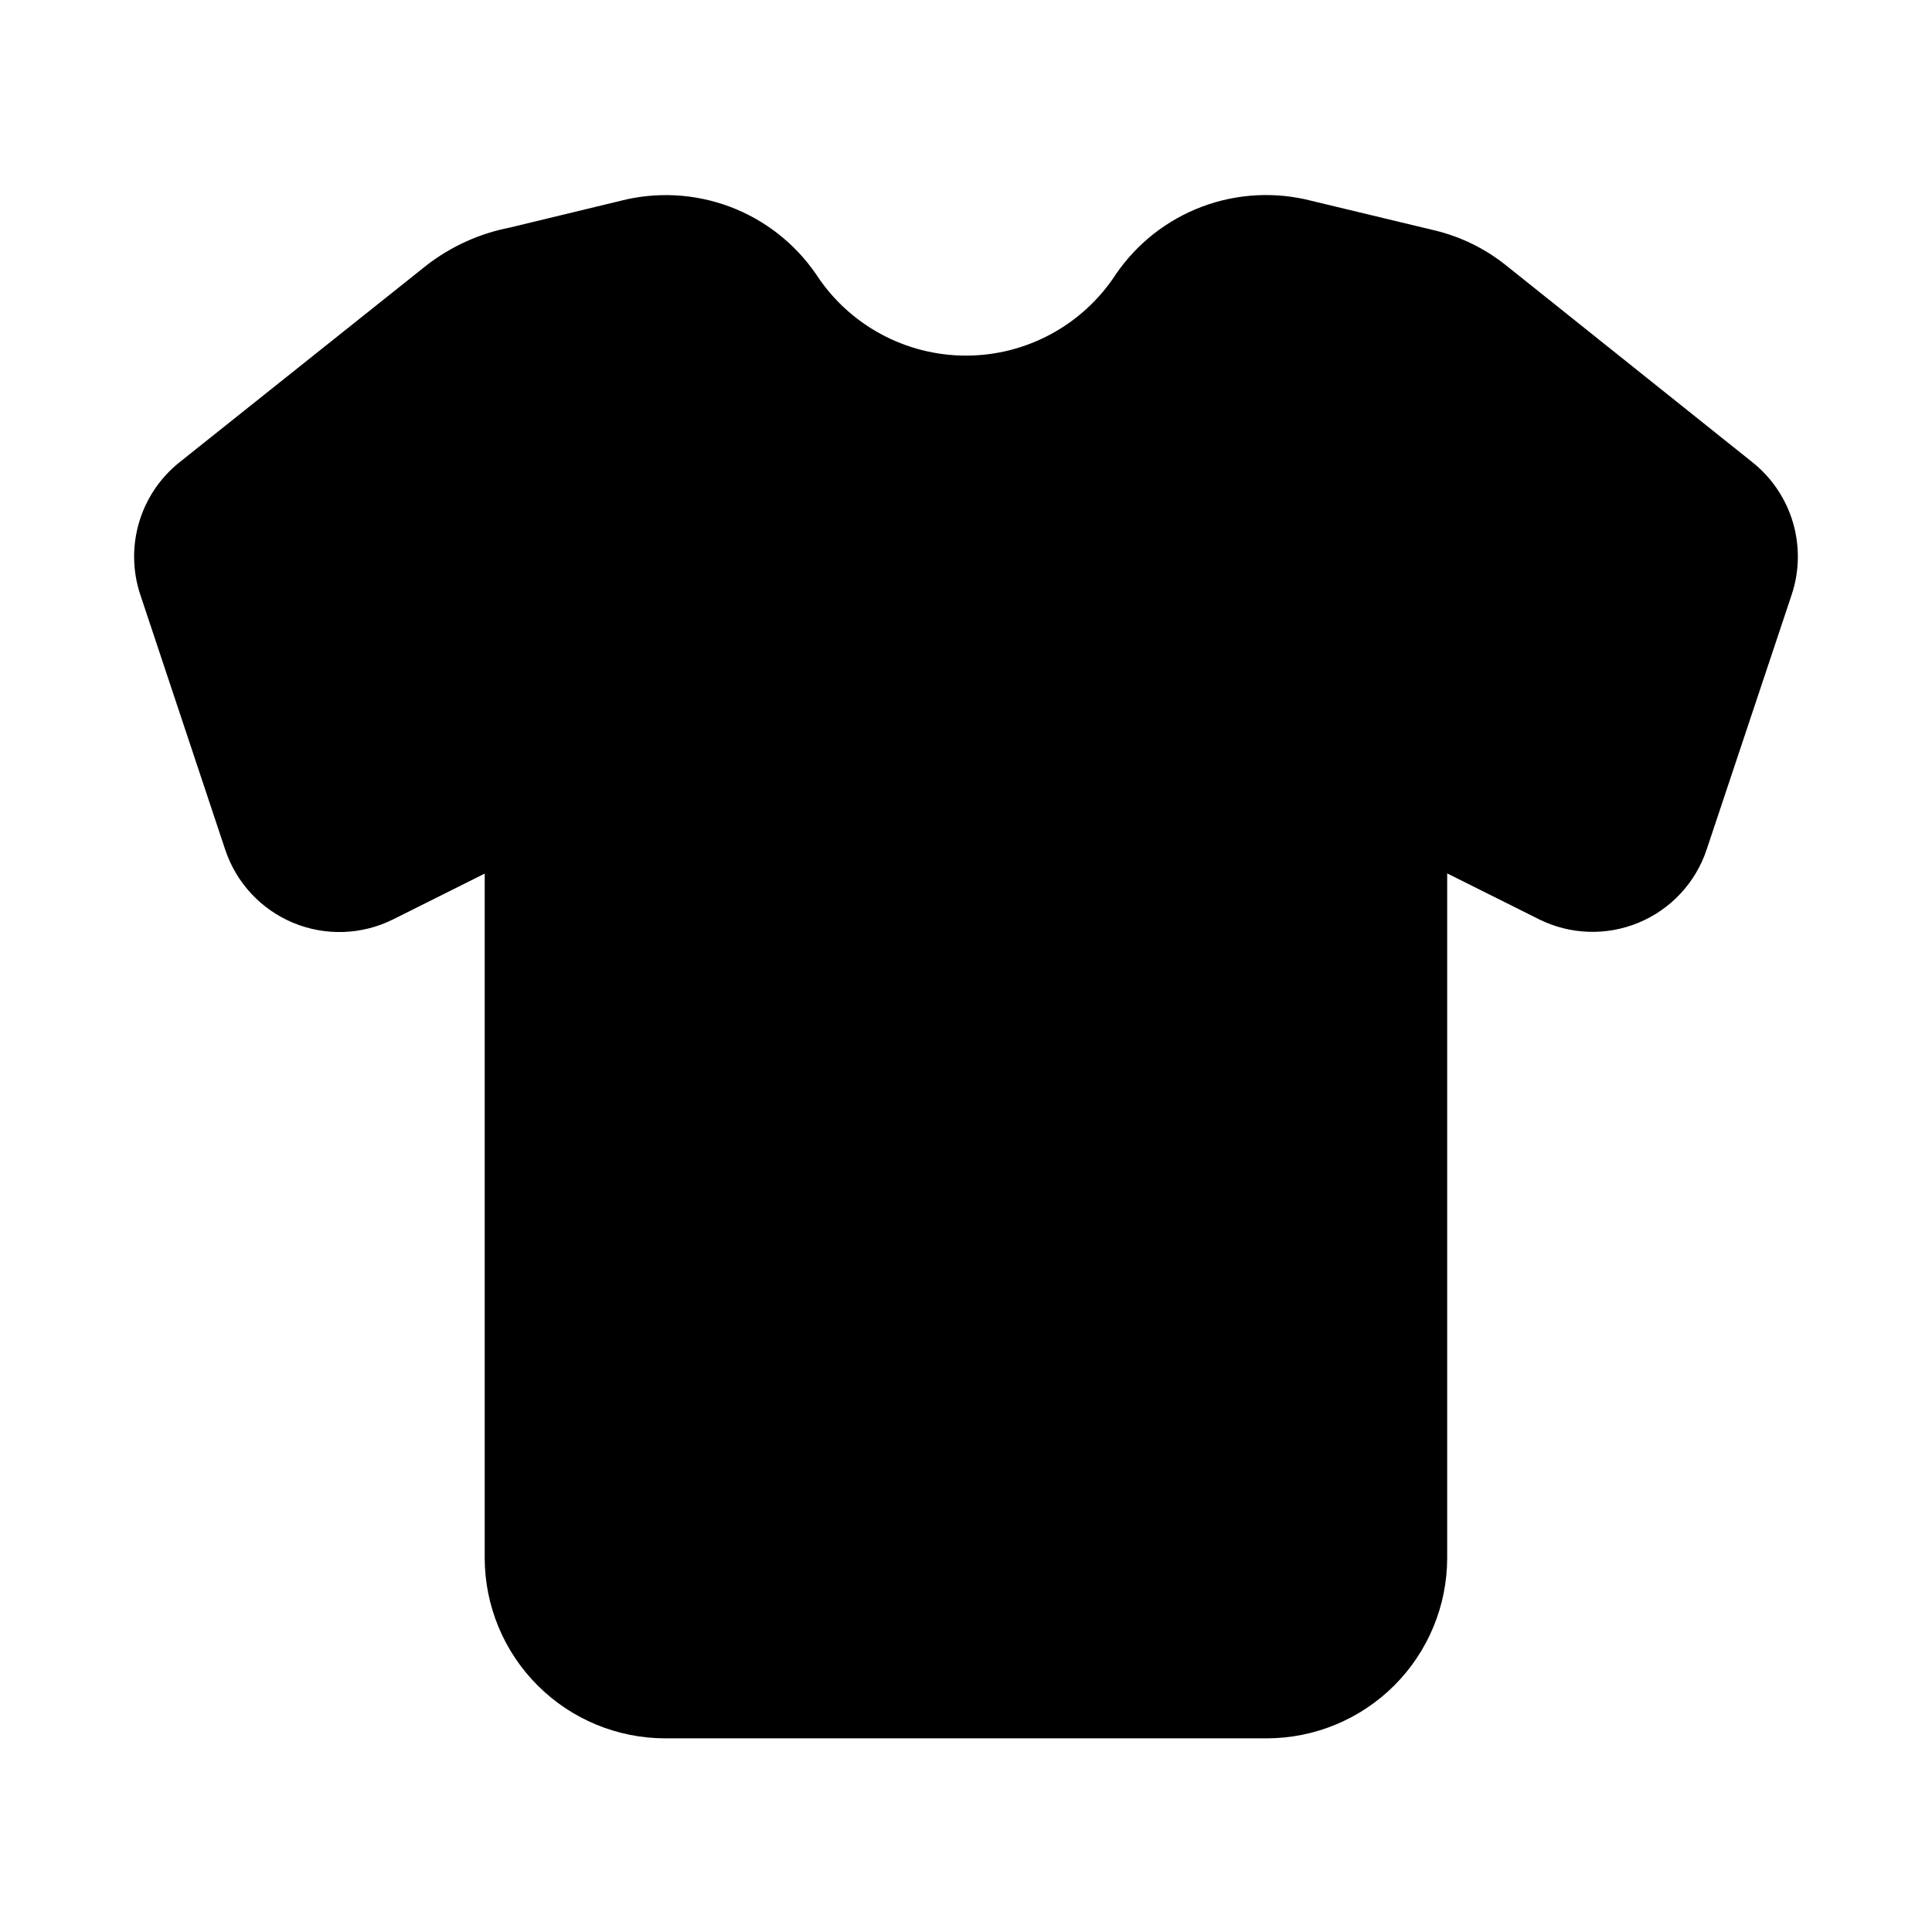 <?xml version="1.0" encoding="UTF-8"?>
<!-- Uploaded to: SVG Repo, www.svgrepo.com, Generator: SVG Repo Mixer Tools -->
<svg fill="#000000" width="800px" height="800px" version="1.1" viewBox="144 144 512 512" xmlns="http://www.w3.org/2000/svg">
 <path d="m608.46 266.54-65.465-52.316c-5.481-4.363-11.848-7.481-18.656-9.133l-32.777-7.871c-9.594-2.477-19.719-1.938-28.996 1.543-9.277 3.481-17.254 9.738-22.848 17.918-8.742 13.445-23.688 21.559-39.723 21.559-16.039 0-30.984-8.113-39.723-21.559-5.602-8.168-13.578-14.418-22.848-17.898-9.273-3.481-19.391-4.027-28.984-1.562l-29.332 7.086h0.004c-8.027 1.562-15.574 4.981-22.043 9.98l-65.543 52.254c-5.086 4.078-8.809 9.609-10.66 15.859-1.855 6.25-1.758 12.918 0.285 19.109l22.547 67.699c2.926 8.766 9.508 15.832 18.051 19.367 8.539 3.535 18.191 3.188 26.457-0.945l24.246-12.121v181.35c0.012 12.688 5.059 24.848 14.035 33.812 8.973 8.969 21.141 14.004 33.824 14.004h159.38c12.68-0.008 24.84-5.051 33.805-14.012 8.969-8.965 14.012-21.125 14.023-33.805v-181.4l24.262 12.121v0.004c8.266 4.133 17.918 4.477 26.457 0.938 8.539-3.535 15.121-10.605 18.039-19.375l22.559-67.621c2.047-6.191 2.152-12.863 0.297-19.117s-5.578-11.789-10.672-15.867z"/>
</svg>